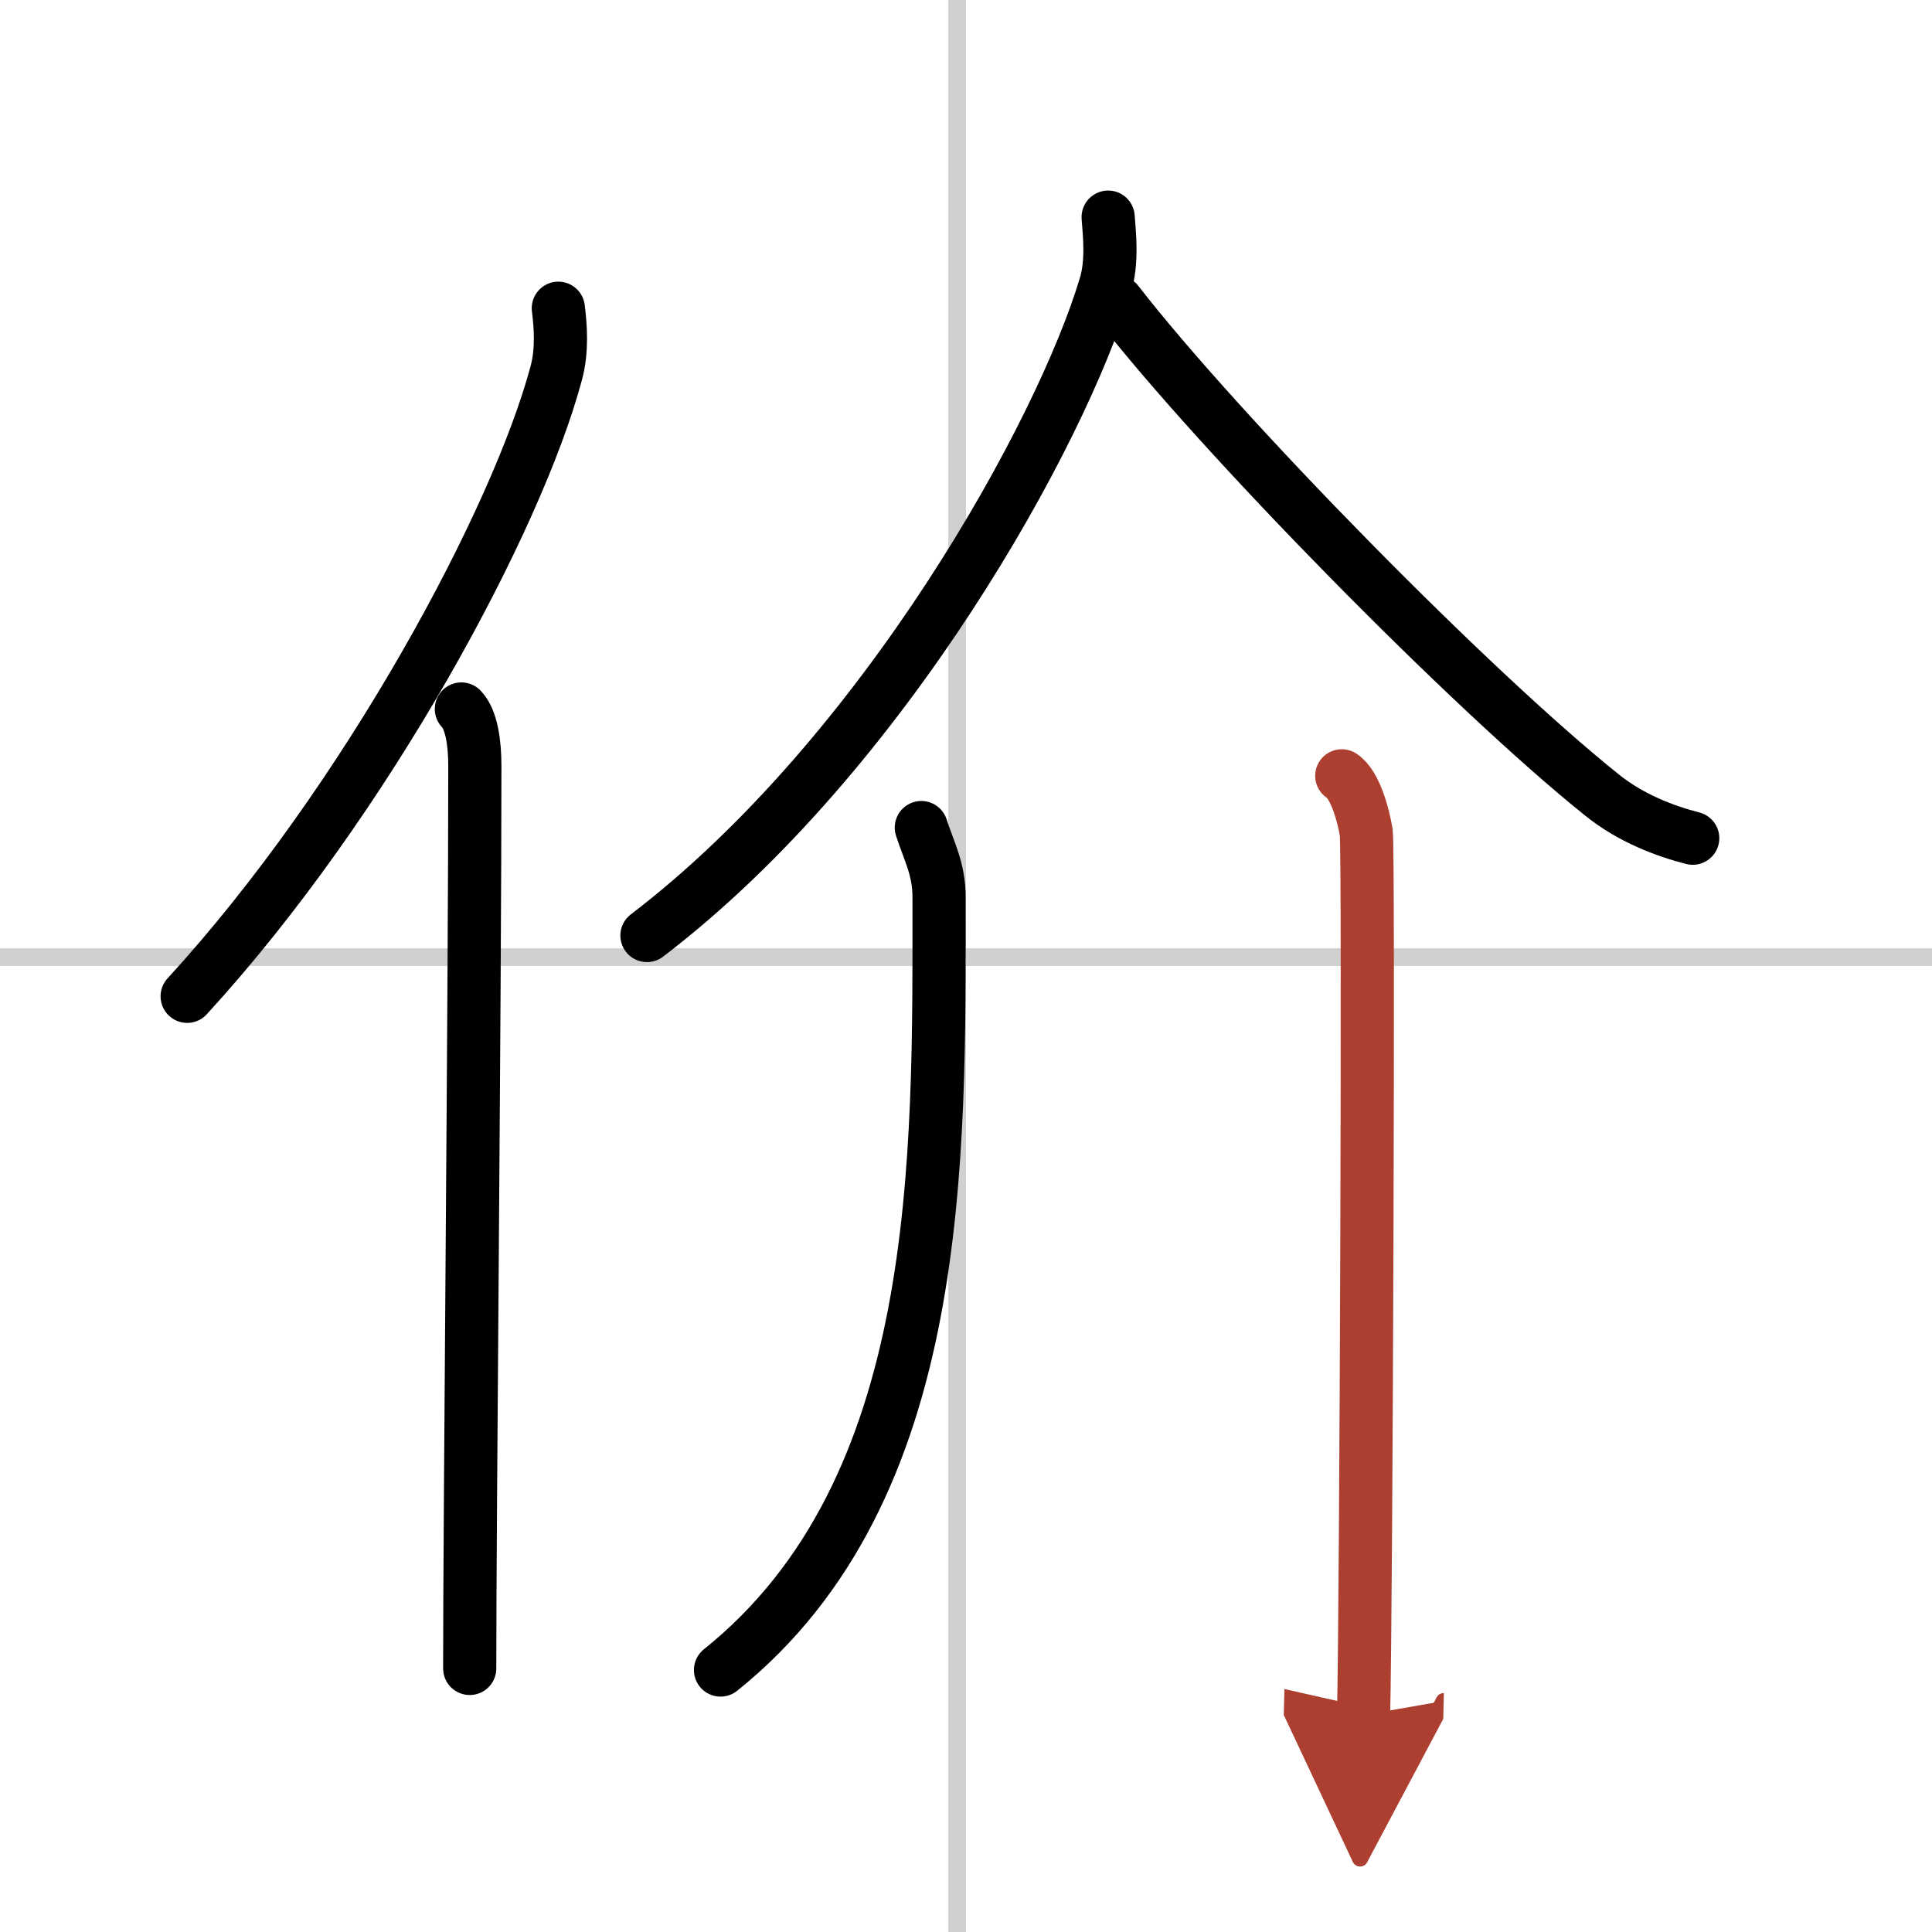 <svg width="400" height="400" viewBox="0 0 109 109" xmlns="http://www.w3.org/2000/svg"><defs><marker id="a" markerWidth="4" orient="auto" refX="1" refY="5" viewBox="0 0 10 10"><polyline points="0 0 10 5 0 10 1 5" fill="#ad3f31" stroke="#ad3f31"/></marker></defs><g fill="none" stroke="#000" stroke-linecap="round" stroke-linejoin="round" stroke-width="3"><rect width="100%" height="100%" fill="#fff" stroke="#fff"/><line x1="54" x2="54" y2="109" stroke="#d0d0d0" stroke-width="1"/><line x2="109" y1="54" y2="54" stroke="#d0d0d0" stroke-width="1"/><path d="m31.5 17.39c0.13 1.05 0.23 2.38-0.12 3.67-2.19 8.2-10.64 24.04-20.82 35.15"/><path d="m26.03 40c0.59 0.61 0.76 1.97 0.76 3.23 0 13.02-0.29 42.15-0.29 50.9"/><path d="m62.52 12.25c0.07 0.95 0.25 2.5-0.15 3.83-2.44 8.24-12.46 26.47-25.87 36.7"/><path d="m63.04 17.05c5.75 7.42 19.95 21.89 27.35 27.81 1.63 1.31 3.55 2.03 5.11 2.43"/><path d="m51.98 46.69c0.41 1.29 1 2.31 1 3.92 0 14.75 0.37 33.43-12.33 43.61"/><path d="m75.7 43.77c0.76 0.49 1.22 2.22 1.38 3.2 0.15 0.99 0 43.63-0.15 49.79" marker-end="url(#a)" stroke="#ad3f31"/></g></svg>
